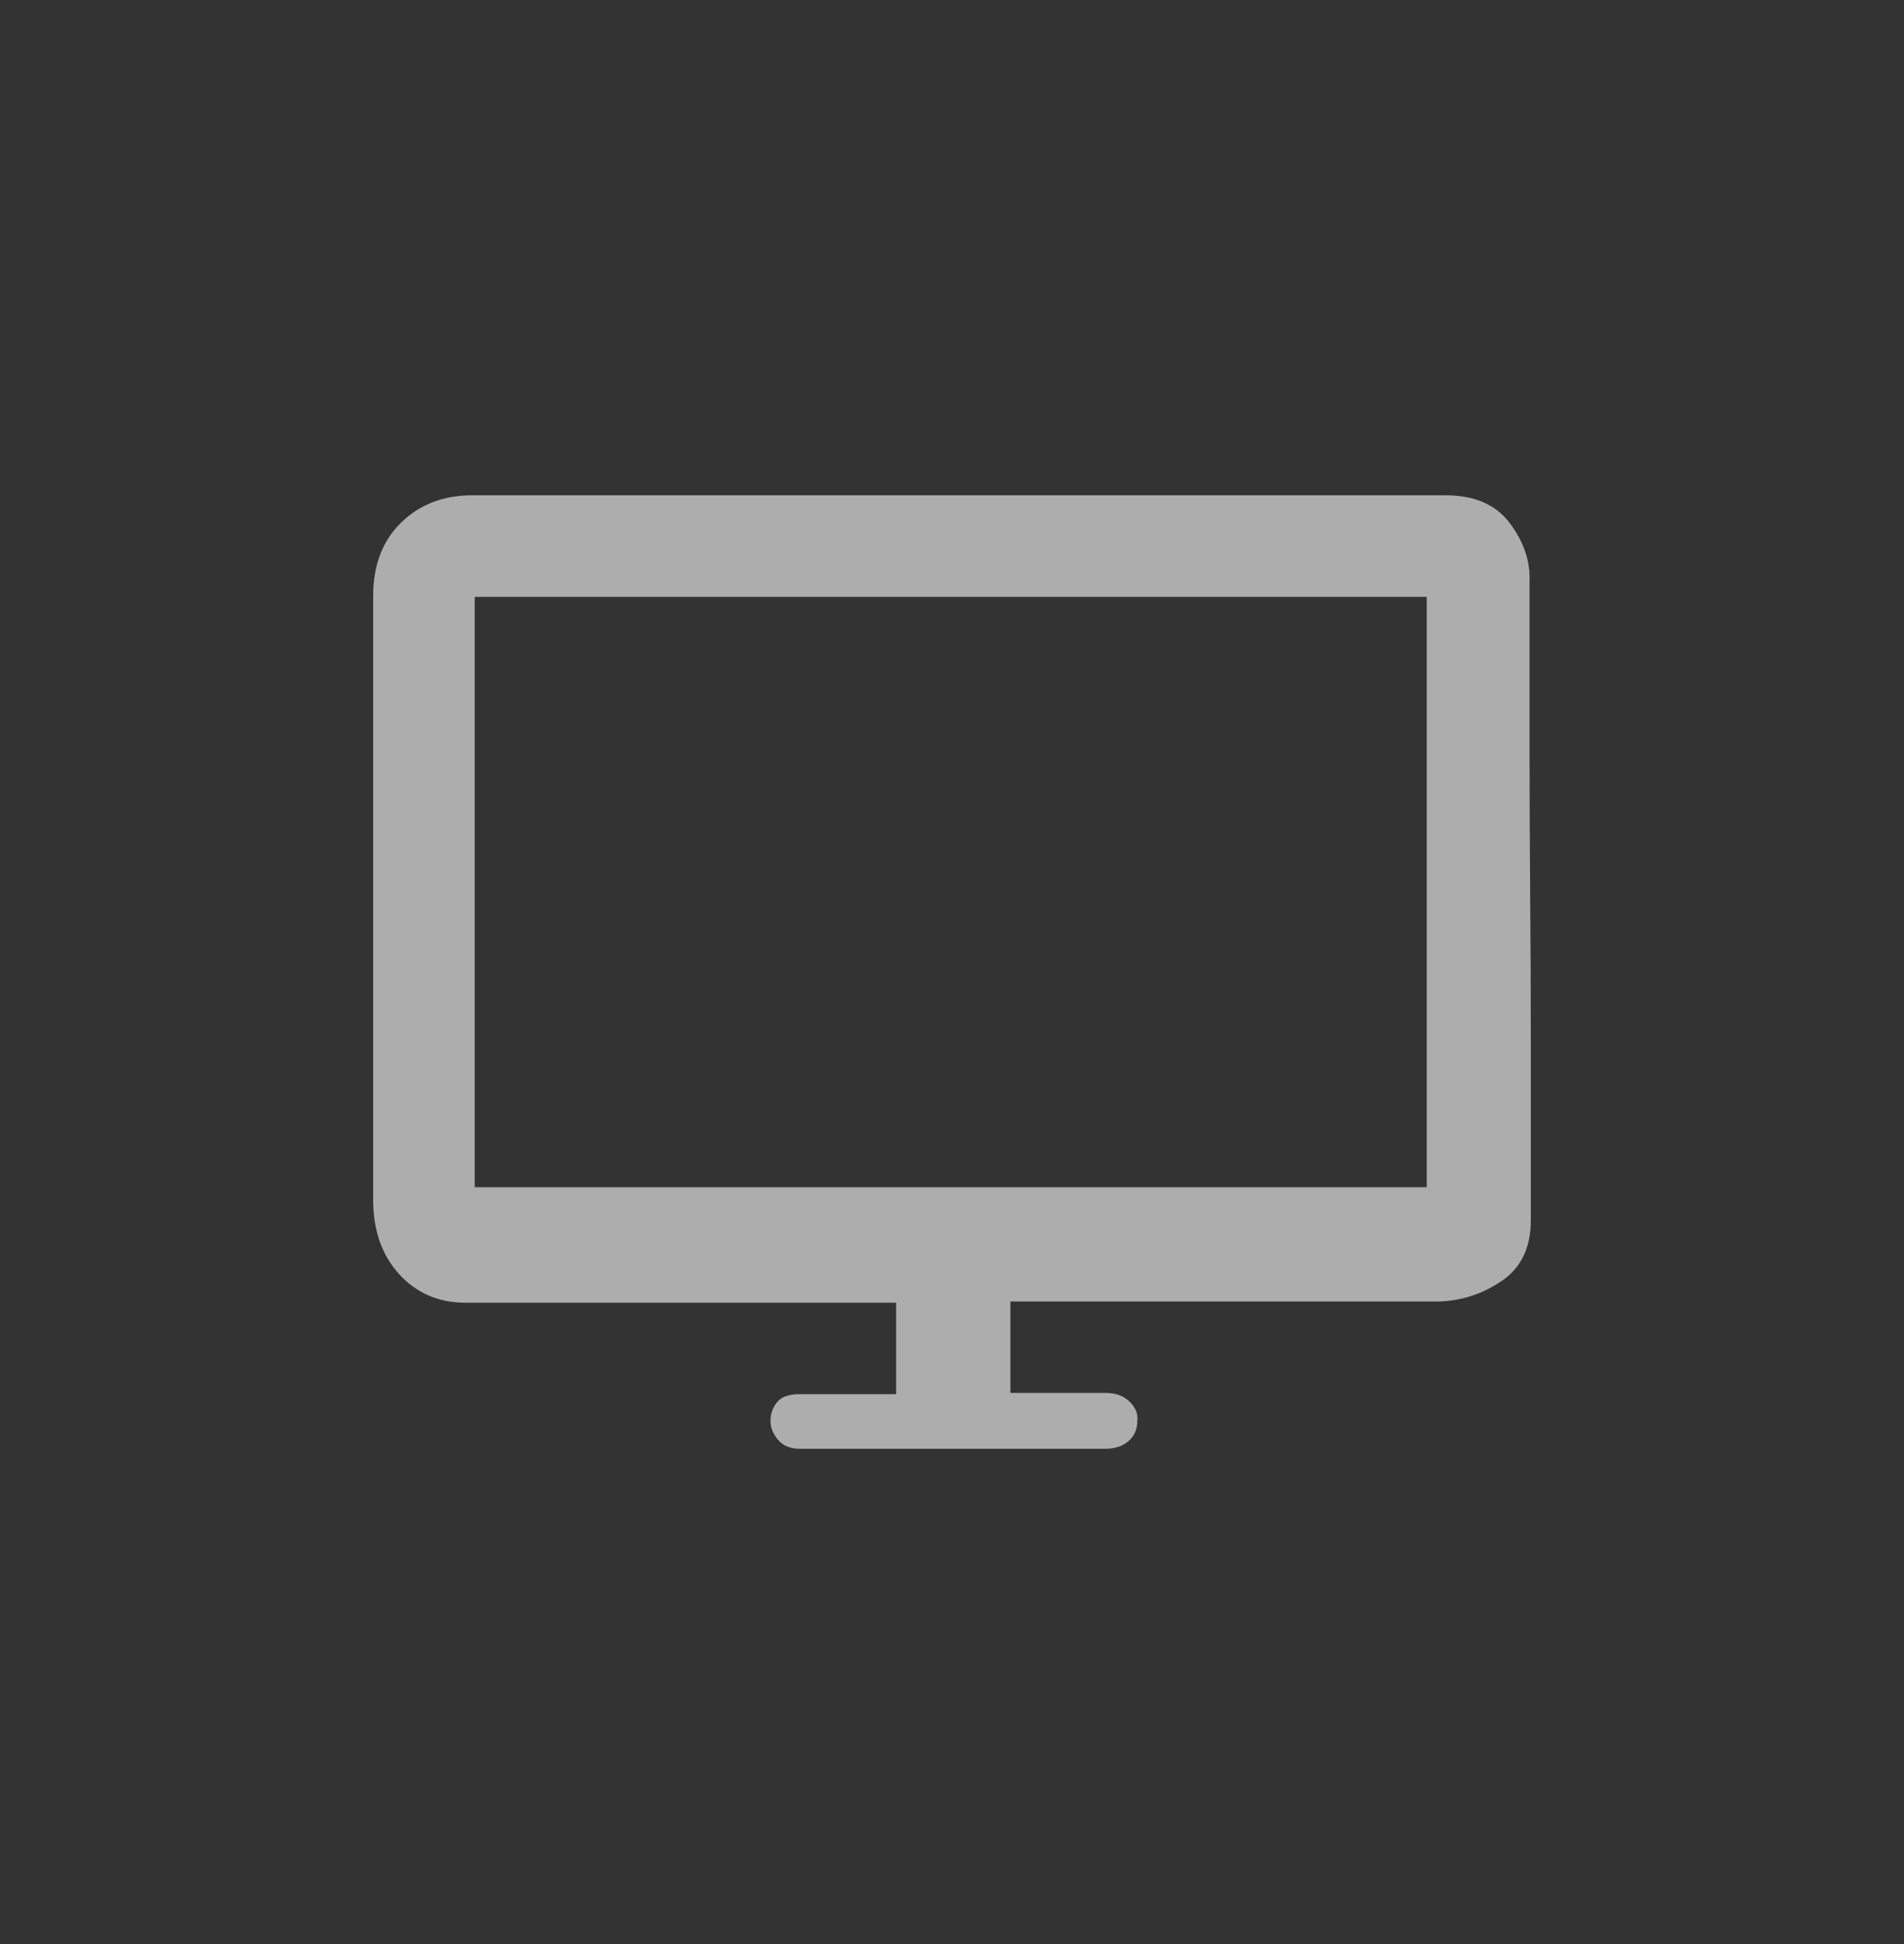 <svg width="48" height="49" viewBox="0 0 48 49" fill="none" xmlns="http://www.w3.org/2000/svg">
<rect x="0" y="0" width="48" height="49" fill="#333333" stroke="none"/>
<path d="M36.448 12.484C37.173 12.484 37.712 12.719 38.064 13.188C38.416 13.658 38.581 14.148 38.56 14.66V16.036V18.916C38.56 20.068 38.566 21.3 38.576 22.612C38.587 23.924 38.592 25.156 38.592 26.308V29.284V30.756C38.592 31.439 38.352 31.946 37.872 32.276C37.392 32.607 36.864 32.783 36.288 32.804H35.52H34.176H32.448H30.528H25.472V35.108H27.872C28.128 35.108 28.331 35.183 28.48 35.332C28.63 35.482 28.694 35.642 28.672 35.812C28.672 36.026 28.598 36.196 28.448 36.324C28.299 36.452 28.107 36.516 27.872 36.516H20.16C19.925 36.516 19.744 36.442 19.616 36.292C19.488 36.143 19.424 35.983 19.424 35.812C19.424 35.642 19.477 35.487 19.584 35.348C19.691 35.21 19.883 35.14 20.16 35.14H22.592V32.836H17.568H15.648H13.888H12.512H11.744C11.062 32.836 10.502 32.596 10.064 32.116C9.627 31.636 9.408 31.012 9.408 30.244V15.012C9.408 14.244 9.643 13.631 10.112 13.172C10.582 12.714 11.179 12.484 11.904 12.484H36.448ZM35.968 15.044H11.968V29.924H35.968V15.044Z" fill="white" fill-opacity="0.6"/>
</svg>
